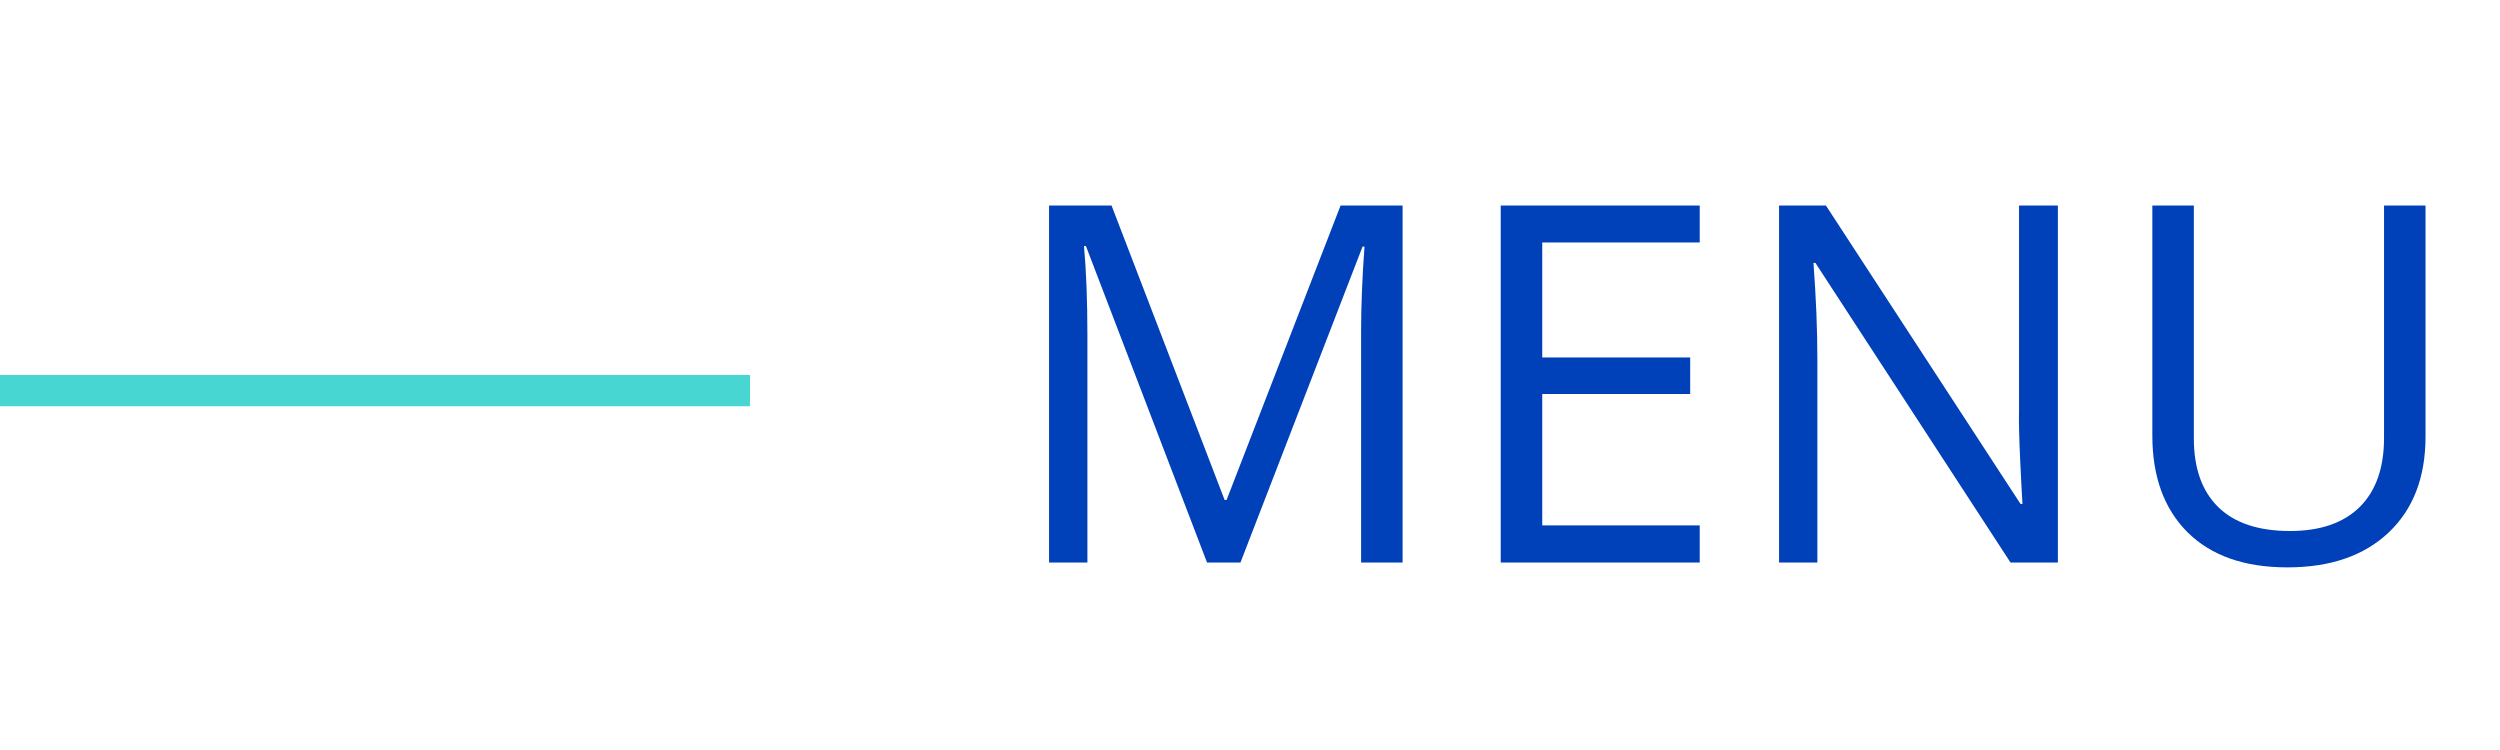 <?xml version="1.0" encoding="UTF-8"?> <svg xmlns="http://www.w3.org/2000/svg" width="80" height="24" viewBox="0 0 80 24" fill="none"><line x1="24" y1="12.5" x2="-4.37114e-08" y2="12.5" stroke="#48D6D2"></line><path d="M38.625 18L34.75 7.875H34.688C34.76 8.677 34.797 9.63 34.797 10.734V18H33.57V6.578H35.57L39.188 16H39.25L42.898 6.578H44.883V18H43.555V10.641C43.555 9.797 43.591 8.88 43.664 7.891H43.602L39.695 18H38.625ZM54.391 18H48.023V6.578H54.391V7.758H49.352V11.438H54.086V12.609H49.352V16.812H54.391V18ZM65.852 18H64.336L58.094 8.414H58.031C58.115 9.539 58.156 10.57 58.156 11.508V18H56.93V6.578H58.43L64.656 16.125H64.719C64.708 15.984 64.685 15.534 64.648 14.773C64.612 14.008 64.599 13.461 64.609 13.133V6.578H65.852V18ZM77.617 6.578V13.969C77.617 15.271 77.224 16.294 76.438 17.039C75.651 17.784 74.57 18.156 73.195 18.156C71.82 18.156 70.755 17.781 70 17.031C69.25 16.281 68.875 15.25 68.875 13.938V6.578H70.203V14.031C70.203 14.984 70.463 15.716 70.984 16.227C71.505 16.737 72.271 16.992 73.281 16.992C74.245 16.992 74.987 16.737 75.508 16.227C76.029 15.711 76.289 14.974 76.289 14.016V6.578H77.617Z" fill="#0040B8"></path></svg> 